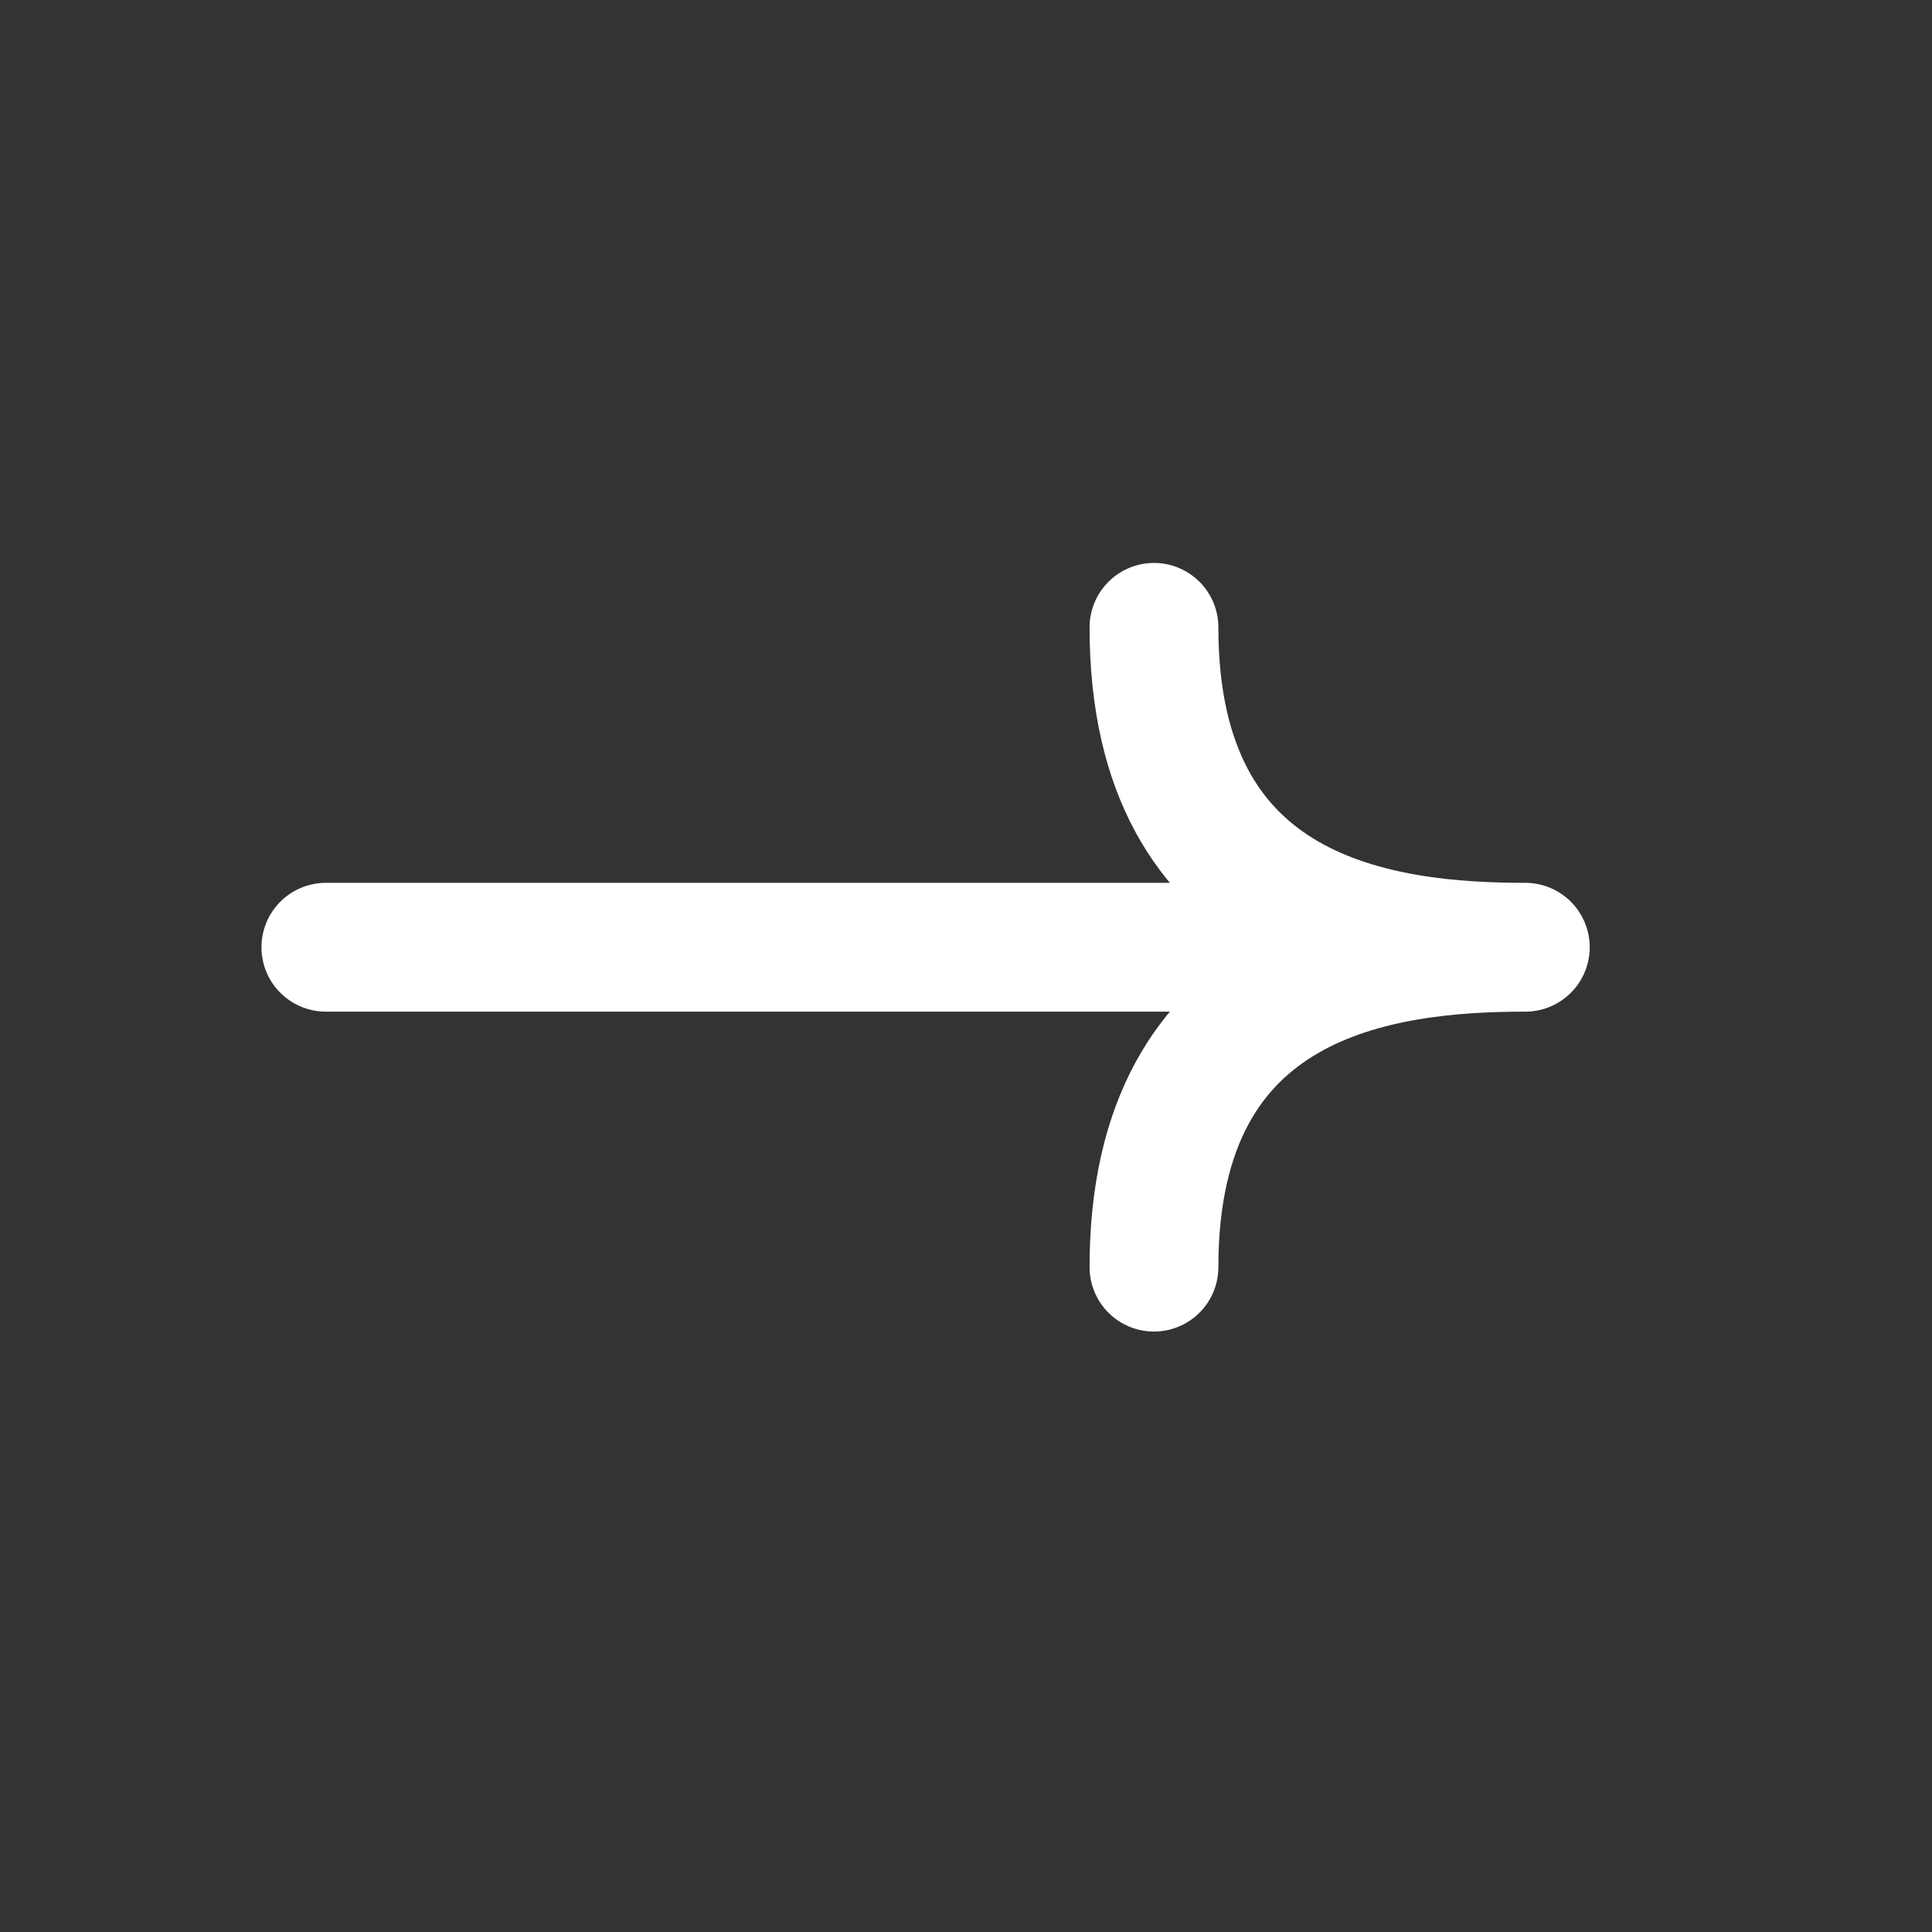 <svg id="Arrow" xmlns="http://www.w3.org/2000/svg" width="24" height="24" viewBox="0 0 24 24">
  <rect x="0" y="0" width="24" height="24" fill="#333333" stroke="none"/>
  <rect id="_0" data-name="0" width="24" height="24" fill="#fff" opacity="0"/>
  <path id="arrow_" data-name="arrow " d="M8.565,17.614h14.9m0,0c-1.774,0-4.613-.331-4.613-3.974m4.613,3.974c-1.774,0-4.613.331-4.613,3.974" transform="translate(-4.517 -5.847)" fill="none" stroke="#fff" stroke-linecap="round" stroke-linejoin="round" stroke-width="1.6"/>
</svg>
